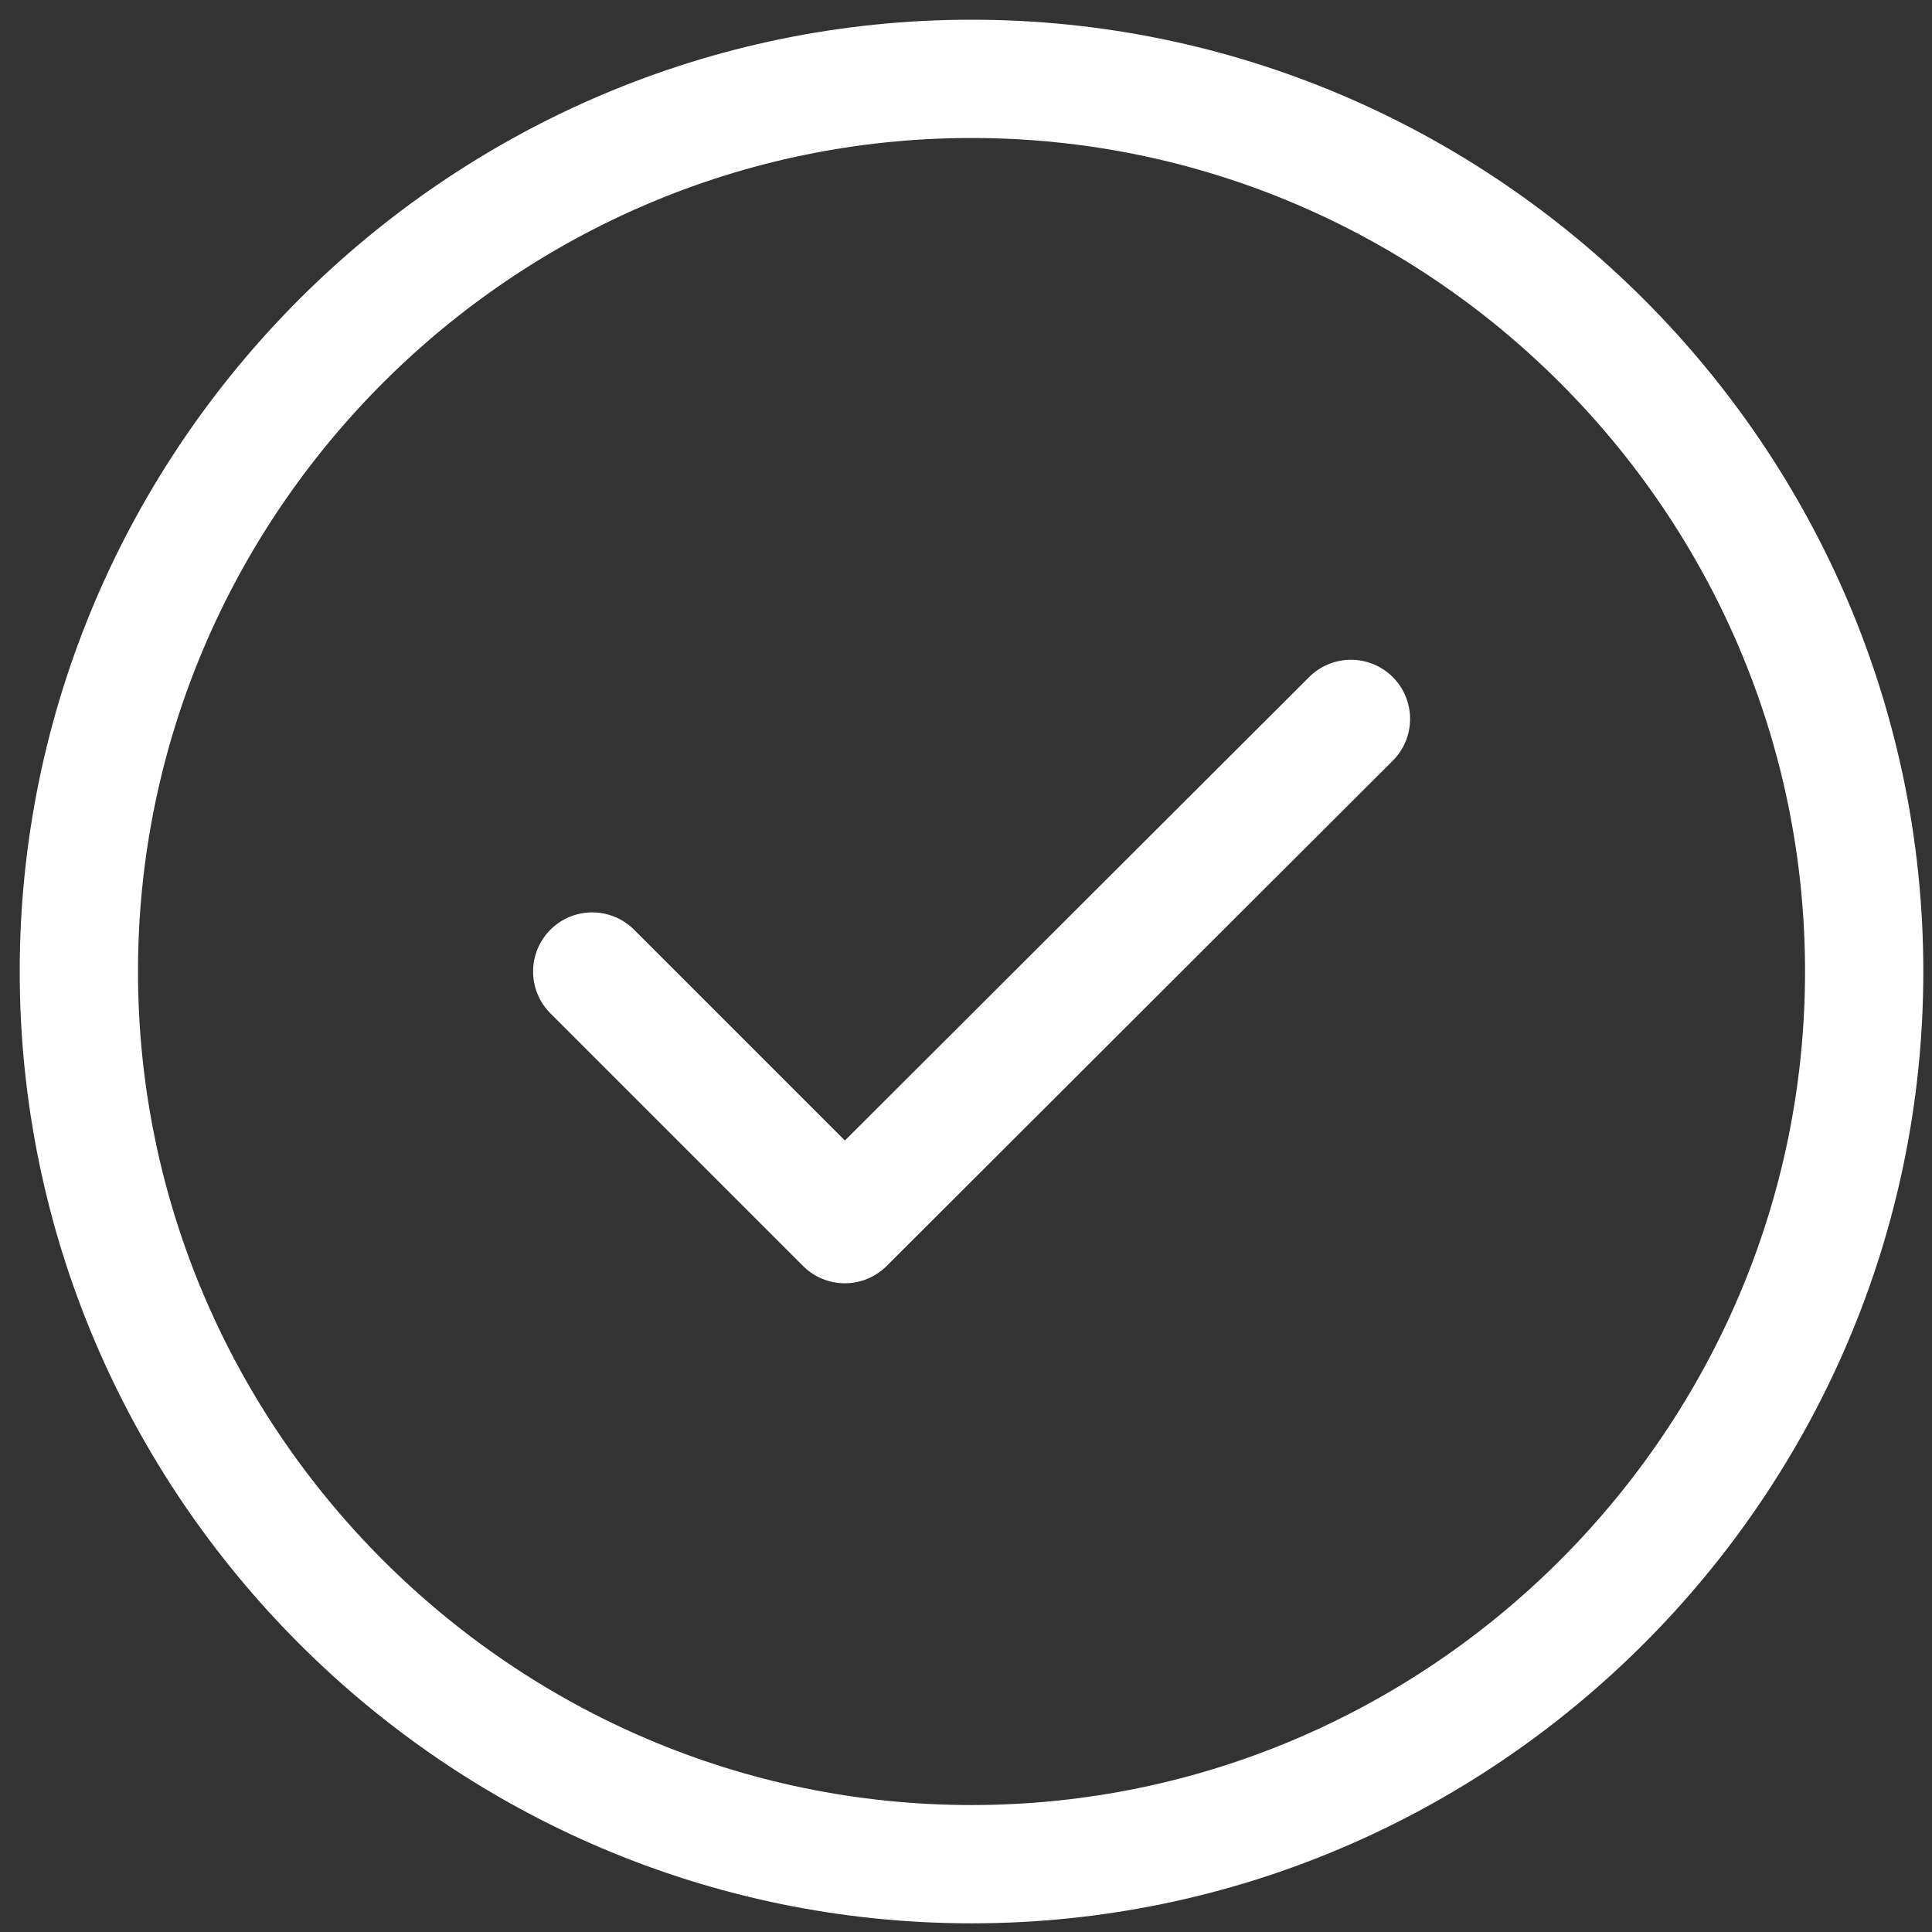 <?xml version="1.0" encoding="UTF-8"?> <svg xmlns="http://www.w3.org/2000/svg" width="49" height="49" viewBox="0 0 49 49" fill="none"><rect x="0" y="0" width="49" height="49" fill="#333333" stroke="none"/> <path d="M24.64 47.28C37.092 47.28 47.28 37.092 47.28 24.64C47.28 12.188 37.092 2 24.64 2C12.188 2 2 12.188 2 24.64C2 37.092 12.188 47.28 24.64 47.28Z" stroke="white" stroke-width="3" stroke-linecap="round" stroke-linejoin="round"></path> <path d="M15.02 24.64L21.427 31.047L34.263 18.233" stroke="white" stroke-width="3" stroke-linecap="round" stroke-linejoin="round"></path> </svg> 